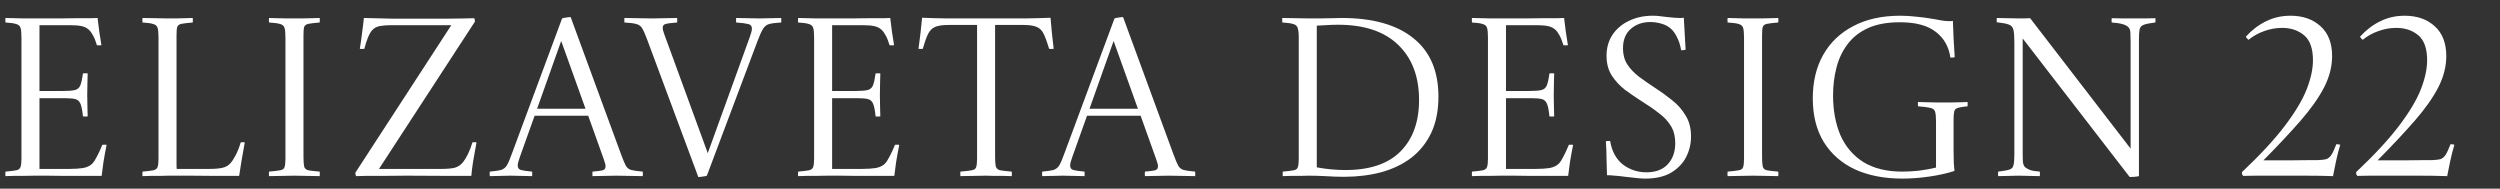 <svg width="318" height="24" viewBox="0 0 318 24" fill="none" xmlns="http://www.w3.org/2000/svg">
<rect x="0" y="0" width="318" height="24" fill="#333333" stroke="none"/>
<path d="M0.694 22.403C0.675 22.212 0.675 22.021 0.694 21.829C1.344 21.772 1.812 21.715 2.098 21.658C2.385 21.581 2.557 21.438 2.614 21.228C2.69 21.018 2.729 20.664 2.729 20.168V4.78C2.729 4.206 2.69 3.796 2.614 3.547C2.538 3.299 2.356 3.137 2.069 3.06C1.802 2.965 1.344 2.898 0.694 2.86C0.675 2.669 0.675 2.478 0.694 2.287C1.172 2.287 1.573 2.296 1.898 2.315C2.241 2.315 2.633 2.325 3.072 2.344C3.531 2.344 4.152 2.344 4.935 2.344C5.756 2.344 6.587 2.344 7.428 2.344C8.269 2.325 9.052 2.315 9.778 2.315C10.504 2.315 11.105 2.315 11.583 2.315C12.061 2.296 12.338 2.287 12.414 2.287C12.529 3.375 12.691 4.531 12.901 5.754C12.691 5.773 12.5 5.773 12.328 5.754C12.175 5.238 12.013 4.827 11.841 4.522C11.669 4.197 11.488 3.949 11.296 3.777C11.048 3.547 10.733 3.395 10.351 3.318C9.988 3.242 9.529 3.204 8.975 3.204H5.021V11.571H8.03C8.698 11.571 9.195 11.533 9.52 11.456C9.845 11.38 10.074 11.189 10.208 10.883C10.341 10.558 10.456 10.043 10.552 9.336C10.762 9.317 10.962 9.317 11.153 9.336C11.153 9.47 11.144 9.804 11.125 10.339C11.105 10.854 11.096 11.437 11.096 12.087C11.096 12.679 11.105 13.242 11.125 13.777C11.144 14.293 11.153 14.637 11.153 14.809C10.981 14.828 10.781 14.828 10.552 14.809C10.475 14.045 10.37 13.51 10.236 13.204C10.102 12.88 9.883 12.679 9.577 12.602C9.272 12.526 8.813 12.488 8.202 12.488H5.021V21.486H8.832C9.52 21.486 10.102 21.447 10.58 21.371C11.077 21.276 11.459 21.094 11.726 20.827C11.917 20.636 12.118 20.33 12.328 19.91C12.557 19.489 12.787 18.993 13.016 18.419C13.188 18.4 13.369 18.4 13.56 18.419C13.407 19.184 13.274 19.919 13.159 20.626C13.064 21.333 12.987 21.916 12.93 22.374C12.299 22.374 11.573 22.374 10.752 22.374C9.931 22.374 9.1 22.374 8.259 22.374C7.418 22.355 6.654 22.345 5.967 22.345C5.279 22.345 4.754 22.345 4.391 22.345C3.741 22.345 3.206 22.355 2.786 22.374C2.385 22.374 2.031 22.374 1.726 22.374C1.42 22.393 1.076 22.403 0.694 22.403Z" fill="white"/>
<path d="M18.128 22.403C18.109 22.212 18.109 22.021 18.128 21.829C18.777 21.772 19.245 21.715 19.532 21.658C19.819 21.581 19.991 21.438 20.048 21.228C20.124 21.018 20.162 20.664 20.162 20.168V4.78C20.162 4.206 20.124 3.796 20.048 3.547C19.971 3.299 19.79 3.137 19.503 3.06C19.236 2.965 18.777 2.898 18.128 2.86C18.109 2.669 18.109 2.478 18.128 2.287C18.567 2.287 19.112 2.296 19.761 2.315C20.411 2.334 20.927 2.344 21.309 2.344C21.557 2.344 21.882 2.344 22.283 2.344C22.684 2.325 23.085 2.315 23.486 2.315C23.907 2.296 24.251 2.287 24.518 2.287C24.537 2.478 24.537 2.669 24.518 2.86C23.849 2.917 23.372 2.974 23.085 3.032C22.799 3.089 22.617 3.223 22.541 3.433C22.483 3.643 22.455 4.006 22.455 4.522V19.795C22.455 20.273 22.455 20.655 22.455 20.941C22.455 21.209 22.464 21.39 22.483 21.486H26.667C27.336 21.486 27.88 21.438 28.301 21.342C28.721 21.247 29.055 21.056 29.303 20.769C29.514 20.54 29.733 20.206 29.963 19.766C30.211 19.308 30.431 18.754 30.622 18.104C30.794 18.085 30.965 18.085 31.137 18.104C30.985 18.964 30.841 19.776 30.708 20.54C30.593 21.304 30.497 21.916 30.421 22.374C29.523 22.374 28.539 22.374 27.47 22.374C26.419 22.355 25.359 22.345 24.289 22.345C23.238 22.345 22.264 22.345 21.366 22.345C21.099 22.345 20.764 22.355 20.363 22.374C19.962 22.374 19.561 22.374 19.16 22.374C18.758 22.393 18.414 22.403 18.128 22.403Z" fill="white"/>
<path d="M38.602 4.522V19.91C38.602 20.483 38.63 20.903 38.687 21.17C38.745 21.419 38.917 21.581 39.203 21.658C39.49 21.715 39.977 21.772 40.665 21.829C40.684 22.021 40.684 22.212 40.665 22.403C40.244 22.403 39.7 22.393 39.031 22.374C38.363 22.355 37.837 22.345 37.455 22.345C37.035 22.345 36.5 22.355 35.851 22.374C35.201 22.393 34.657 22.403 34.217 22.403C34.198 22.212 34.198 22.021 34.217 21.829C34.886 21.772 35.363 21.715 35.65 21.658C35.956 21.6 36.137 21.466 36.194 21.256C36.271 21.027 36.309 20.664 36.309 20.168V4.78C36.309 4.206 36.271 3.796 36.194 3.547C36.118 3.299 35.937 3.137 35.65 3.06C35.363 2.965 34.886 2.898 34.217 2.86C34.198 2.669 34.198 2.478 34.217 2.287C34.504 2.287 34.848 2.296 35.249 2.315C35.669 2.315 36.08 2.325 36.481 2.344C36.882 2.344 37.217 2.344 37.484 2.344C37.751 2.344 38.076 2.344 38.458 2.344C38.859 2.325 39.261 2.315 39.662 2.315C40.063 2.296 40.397 2.287 40.665 2.287C40.684 2.478 40.684 2.669 40.665 2.86C39.996 2.917 39.519 2.974 39.232 3.032C38.945 3.089 38.764 3.223 38.687 3.433C38.63 3.643 38.602 4.006 38.602 4.522Z" fill="white"/>
<path d="M60.413 2.745L48.206 21.486H56.143C56.926 21.486 57.519 21.428 57.92 21.314C58.321 21.18 58.655 20.941 58.923 20.597C59.114 20.349 59.314 20.015 59.524 19.594C59.734 19.174 59.926 18.677 60.097 18.104C60.269 18.085 60.441 18.085 60.613 18.104C60.461 18.964 60.317 19.766 60.184 20.511C60.069 21.237 59.992 21.858 59.954 22.374C59.687 22.374 58.884 22.374 57.547 22.374C56.21 22.355 54.261 22.345 51.702 22.345C50.345 22.345 49.266 22.355 48.463 22.374C47.661 22.374 47.021 22.374 46.544 22.374C46.085 22.393 45.665 22.403 45.283 22.403C45.225 22.25 45.197 22.107 45.197 21.973L57.404 3.204H49.696C49.161 3.204 48.693 3.242 48.291 3.318C47.909 3.395 47.594 3.566 47.346 3.834C47.155 4.044 46.973 4.359 46.801 4.78C46.63 5.2 46.477 5.677 46.343 6.212C46.152 6.231 45.961 6.231 45.77 6.212C45.884 5.525 45.98 4.846 46.056 4.178C46.152 3.509 46.228 2.879 46.286 2.287C47.413 2.325 48.597 2.353 49.839 2.373C51.081 2.373 52.38 2.373 53.736 2.373C55.15 2.373 56.277 2.373 57.117 2.373C57.958 2.353 58.627 2.344 59.123 2.344C59.62 2.325 60.021 2.315 60.327 2.315C60.346 2.373 60.365 2.439 60.384 2.516C60.403 2.573 60.413 2.65 60.413 2.745Z" fill="white"/>
<path d="M62.3 22.403C62.281 22.212 62.281 22.021 62.3 21.829C62.93 21.772 63.398 21.705 63.704 21.629C64.029 21.533 64.287 21.333 64.478 21.027C64.668 20.702 64.888 20.187 65.137 19.48L71.498 2.344C71.651 2.287 71.832 2.248 72.043 2.229C72.272 2.191 72.453 2.172 72.587 2.172L79.006 19.652C79.254 20.32 79.455 20.798 79.608 21.084C79.779 21.371 80.018 21.552 80.324 21.629C80.63 21.705 81.107 21.772 81.757 21.829C81.776 22.021 81.776 22.212 81.757 22.403C81.26 22.403 80.696 22.393 80.066 22.374C79.455 22.355 78.891 22.345 78.375 22.345C77.841 22.345 77.334 22.355 76.857 22.374C76.398 22.393 75.901 22.403 75.367 22.403C75.347 22.212 75.347 22.021 75.367 21.829C76.035 21.772 76.475 21.715 76.685 21.658C76.914 21.581 77.029 21.409 77.029 21.142C77.029 21.046 77.01 20.932 76.971 20.798C76.933 20.645 76.876 20.464 76.799 20.253L74.822 14.723H68.002L66.139 19.938C65.948 20.454 65.853 20.827 65.853 21.056C65.853 21.361 65.996 21.552 66.283 21.629C66.569 21.705 67.037 21.772 67.687 21.829C67.706 22.021 67.706 22.212 67.687 22.403C67.209 22.403 66.741 22.393 66.283 22.374C65.843 22.355 65.385 22.345 64.907 22.345C64.525 22.345 64.095 22.355 63.618 22.374C63.159 22.393 62.72 22.403 62.3 22.403ZM68.317 13.835H74.478L71.383 5.209L68.317 13.835Z" fill="white"/>
<path d="M99.37 2.287C99.389 2.478 99.389 2.669 99.37 2.86C98.682 2.898 98.166 2.965 97.823 3.06C97.498 3.156 97.24 3.366 97.049 3.691C96.858 3.996 96.629 4.503 96.361 5.209L89.914 22.345C89.78 22.403 89.598 22.441 89.369 22.46C89.159 22.498 88.978 22.517 88.825 22.517L82.32 5.037C82.072 4.369 81.862 3.891 81.689 3.605C81.518 3.318 81.269 3.137 80.945 3.06C80.639 2.965 80.133 2.898 79.426 2.86C79.407 2.669 79.407 2.478 79.426 2.287C79.922 2.287 80.505 2.296 81.174 2.315C81.842 2.334 82.435 2.344 82.95 2.344C83.485 2.344 84.011 2.334 84.526 2.315C85.061 2.296 85.596 2.287 86.131 2.287C86.15 2.478 86.15 2.669 86.131 2.86C85.367 2.917 84.87 2.984 84.641 3.06C84.412 3.118 84.297 3.28 84.297 3.547C84.297 3.643 84.316 3.767 84.355 3.92C84.393 4.054 84.45 4.226 84.526 4.436L90.028 19.48L95.358 4.751C95.549 4.235 95.645 3.863 95.645 3.633C95.645 3.328 95.492 3.137 95.186 3.06C94.9 2.984 94.384 2.917 93.639 2.86C93.62 2.669 93.62 2.478 93.639 2.287C94.116 2.287 94.604 2.296 95.1 2.315C95.616 2.334 96.113 2.344 96.59 2.344C96.972 2.344 97.421 2.334 97.937 2.315C98.472 2.296 98.95 2.287 99.37 2.287Z" fill="white"/>
<path d="M101.519 22.403C101.5 22.212 101.5 22.021 101.519 21.829C102.169 21.772 102.637 21.715 102.924 21.658C103.21 21.581 103.382 21.438 103.439 21.228C103.516 21.018 103.554 20.664 103.554 20.168V4.78C103.554 4.206 103.516 3.796 103.439 3.547C103.363 3.299 103.181 3.137 102.895 3.06C102.627 2.965 102.169 2.898 101.519 2.86C101.5 2.669 101.5 2.478 101.519 2.287C101.997 2.287 102.398 2.296 102.723 2.315C103.067 2.315 103.458 2.325 103.898 2.344C104.356 2.344 104.977 2.344 105.76 2.344C106.582 2.344 107.413 2.344 108.253 2.344C109.094 2.325 109.877 2.315 110.603 2.315C111.329 2.315 111.931 2.315 112.409 2.315C112.886 2.296 113.163 2.287 113.24 2.287C113.354 3.375 113.517 4.531 113.727 5.754C113.517 5.773 113.325 5.773 113.154 5.754C113.001 5.238 112.838 4.827 112.666 4.522C112.494 4.197 112.313 3.949 112.122 3.777C111.874 3.547 111.558 3.395 111.176 3.318C110.813 3.242 110.355 3.204 109.801 3.204H105.846V11.571H108.855C109.524 11.571 110.021 11.533 110.345 11.456C110.67 11.38 110.899 11.189 111.033 10.883C111.167 10.558 111.281 10.043 111.377 9.336C111.587 9.317 111.788 9.317 111.979 9.336C111.979 9.47 111.969 9.804 111.95 10.339C111.931 10.854 111.921 11.437 111.921 12.087C111.921 12.679 111.931 13.242 111.95 13.777C111.969 14.293 111.979 14.637 111.979 14.809C111.807 14.828 111.606 14.828 111.377 14.809C111.301 14.045 111.195 13.51 111.062 13.204C110.928 12.88 110.708 12.679 110.403 12.602C110.097 12.526 109.639 12.488 109.027 12.488H105.846V21.486H109.658C110.345 21.486 110.928 21.447 111.406 21.371C111.902 21.276 112.284 21.094 112.552 20.827C112.743 20.636 112.943 20.33 113.154 19.91C113.383 19.489 113.612 18.993 113.841 18.419C114.013 18.4 114.195 18.4 114.386 18.419C114.233 19.184 114.099 19.919 113.985 20.626C113.889 21.333 113.813 21.916 113.755 22.374C113.125 22.374 112.399 22.374 111.578 22.374C110.756 22.374 109.925 22.374 109.085 22.374C108.244 22.355 107.48 22.345 106.792 22.345C106.104 22.345 105.579 22.345 105.216 22.345C104.567 22.345 104.032 22.355 103.611 22.374C103.21 22.374 102.857 22.374 102.551 22.374C102.245 22.393 101.902 22.403 101.519 22.403Z" fill="white"/>
<path d="M122.163 22.403C122.144 22.212 122.144 22.021 122.163 21.829C122.851 21.772 123.338 21.715 123.624 21.658C123.93 21.6 124.111 21.466 124.169 21.256C124.245 21.027 124.283 20.664 124.283 20.168V3.175H120.644C119.88 3.175 119.307 3.261 118.925 3.433C118.543 3.605 118.247 3.91 118.036 4.35C117.826 4.77 117.607 5.391 117.377 6.212C117.205 6.231 117.024 6.231 116.833 6.212C116.928 5.544 117.014 4.866 117.091 4.178C117.167 3.471 117.234 2.831 117.291 2.258C118.189 2.296 119.269 2.325 120.529 2.344C121.79 2.344 123.433 2.344 125.458 2.344C127.521 2.344 129.174 2.344 130.416 2.344C131.657 2.325 132.727 2.296 133.625 2.258C133.663 2.812 133.72 3.442 133.797 4.149C133.873 4.856 133.95 5.544 134.026 6.212C133.816 6.231 133.625 6.231 133.453 6.212C133.205 5.391 132.975 4.76 132.765 4.321C132.555 3.882 132.259 3.586 131.877 3.433C131.514 3.261 130.95 3.175 130.186 3.175H126.576V19.91C126.576 20.483 126.604 20.903 126.662 21.17C126.738 21.419 126.92 21.581 127.206 21.658C127.512 21.715 128.008 21.772 128.696 21.829C128.715 22.021 128.715 22.212 128.696 22.403C128.41 22.403 128.056 22.393 127.636 22.374C127.235 22.374 126.834 22.374 126.432 22.374C126.031 22.355 125.697 22.345 125.429 22.345C125.028 22.345 124.493 22.355 123.825 22.374C123.156 22.393 122.602 22.403 122.163 22.403Z" fill="white"/>
<path d="M132.567 22.403C132.548 22.212 132.548 22.021 132.567 21.829C133.197 21.772 133.665 21.705 133.971 21.629C134.296 21.533 134.554 21.333 134.745 21.027C134.936 20.702 135.155 20.187 135.404 19.48L141.765 2.344C141.918 2.287 142.1 2.248 142.31 2.229C142.539 2.191 142.72 2.172 142.854 2.172L149.273 19.652C149.521 20.32 149.722 20.798 149.875 21.084C150.047 21.371 150.285 21.552 150.591 21.629C150.897 21.705 151.374 21.772 152.024 21.829C152.043 22.021 152.043 22.212 152.024 22.403C151.527 22.403 150.964 22.393 150.333 22.374C149.722 22.355 149.158 22.345 148.643 22.345C148.108 22.345 147.601 22.355 147.124 22.374C146.665 22.393 146.169 22.403 145.634 22.403C145.615 22.212 145.615 22.021 145.634 21.829C146.302 21.772 146.742 21.715 146.952 21.658C147.181 21.581 147.296 21.409 147.296 21.142C147.296 21.046 147.277 20.932 147.238 20.798C147.2 20.645 147.143 20.464 147.067 20.253L145.089 14.723H138.269L136.407 19.938C136.216 20.454 136.12 20.827 136.12 21.056C136.12 21.361 136.263 21.552 136.55 21.629C136.837 21.705 137.305 21.772 137.954 21.829C137.973 22.021 137.973 22.212 137.954 22.403C137.477 22.403 137.008 22.393 136.55 22.374C136.111 22.355 135.652 22.345 135.175 22.345C134.792 22.345 134.363 22.355 133.885 22.374C133.427 22.393 132.987 22.403 132.567 22.403ZM138.585 13.835H144.745L141.651 5.209L138.585 13.835Z" fill="white"/>
<path d="M166.52 2.344C166.883 2.344 167.313 2.344 167.81 2.344C168.326 2.325 168.841 2.315 169.357 2.315C169.873 2.296 170.303 2.287 170.647 2.287C174.601 2.287 177.639 3.137 179.759 4.837C181.899 6.537 182.969 9.021 182.969 12.287C182.969 14.064 182.663 15.602 182.052 16.901C181.44 18.181 180.59 19.241 179.501 20.081C178.412 20.903 177.132 21.514 175.661 21.916C174.21 22.298 172.634 22.489 170.933 22.489C170.207 22.489 169.415 22.46 168.555 22.403C167.714 22.364 167.008 22.345 166.434 22.345C166.186 22.345 165.852 22.355 165.431 22.374C165.03 22.374 164.62 22.374 164.199 22.374C163.798 22.393 163.454 22.403 163.168 22.403C163.149 22.212 163.149 22.021 163.168 21.829C163.817 21.772 164.285 21.715 164.572 21.658C164.858 21.6 165.03 21.466 165.088 21.256C165.164 21.027 165.202 20.664 165.202 20.168V4.78C165.202 4.206 165.154 3.796 165.059 3.547C164.983 3.299 164.801 3.137 164.515 3.06C164.228 2.965 163.76 2.898 163.11 2.86C163.091 2.669 163.091 2.478 163.11 2.287C163.588 2.287 164.142 2.296 164.772 2.315C165.403 2.334 165.985 2.344 166.52 2.344ZM167.495 3.261V21.285C168.106 21.4 168.717 21.486 169.329 21.543C169.959 21.6 170.561 21.629 171.134 21.629C174.248 21.629 176.588 20.836 178.154 19.25C179.721 17.665 180.504 15.487 180.504 12.717C180.504 9.756 179.625 7.425 177.868 5.725C176.11 4.006 173.551 3.146 170.188 3.146C169.672 3.146 169.147 3.165 168.612 3.204C168.096 3.223 167.724 3.242 167.495 3.261Z" fill="white"/>
<path d="M187.234 22.403C187.215 22.212 187.215 22.021 187.234 21.829C187.883 21.772 188.351 21.715 188.638 21.658C188.924 21.581 189.096 21.438 189.154 21.228C189.23 21.018 189.268 20.664 189.268 20.168V4.78C189.268 4.206 189.23 3.796 189.154 3.547C189.077 3.299 188.896 3.137 188.609 3.06C188.342 2.965 187.883 2.898 187.234 2.86C187.215 2.669 187.215 2.478 187.234 2.287C187.711 2.287 188.112 2.296 188.437 2.315C188.781 2.315 189.173 2.325 189.612 2.344C190.071 2.344 190.691 2.344 191.475 2.344C192.296 2.344 193.127 2.344 193.968 2.344C194.808 2.325 195.592 2.315 196.317 2.315C197.043 2.315 197.645 2.315 198.123 2.315C198.6 2.296 198.877 2.287 198.954 2.287C199.068 3.375 199.231 4.531 199.441 5.754C199.231 5.773 199.04 5.773 198.868 5.754C198.715 5.238 198.553 4.827 198.381 4.522C198.209 4.197 198.027 3.949 197.836 3.777C197.588 3.547 197.273 3.395 196.891 3.318C196.528 3.242 196.069 3.204 195.515 3.204H191.561V11.571H194.57C195.238 11.571 195.735 11.533 196.06 11.456C196.384 11.38 196.614 11.189 196.747 10.883C196.881 10.558 196.996 10.043 197.091 9.336C197.301 9.317 197.502 9.317 197.693 9.336C197.693 9.47 197.683 9.804 197.664 10.339C197.645 10.854 197.636 11.437 197.636 12.087C197.636 12.679 197.645 13.242 197.664 13.777C197.683 14.293 197.693 14.637 197.693 14.809C197.521 14.828 197.32 14.828 197.091 14.809C197.015 14.045 196.91 13.51 196.776 13.204C196.642 12.88 196.423 12.679 196.117 12.602C195.811 12.526 195.353 12.488 194.741 12.488H191.561V21.486H195.372C196.06 21.486 196.642 21.447 197.12 21.371C197.617 21.276 197.999 21.094 198.266 20.827C198.457 20.636 198.658 20.33 198.868 19.91C199.097 19.489 199.326 18.993 199.556 18.419C199.727 18.4 199.909 18.4 200.1 18.419C199.947 19.184 199.813 19.919 199.699 20.626C199.603 21.333 199.527 21.916 199.47 22.374C198.839 22.374 198.113 22.374 197.292 22.374C196.47 22.374 195.639 22.374 194.799 22.374C193.958 22.355 193.194 22.345 192.506 22.345C191.819 22.345 191.293 22.345 190.93 22.345C190.281 22.345 189.746 22.355 189.326 22.374C188.924 22.374 188.571 22.374 188.265 22.374C187.96 22.393 187.616 22.403 187.234 22.403Z" fill="white"/>
<path d="M204.41 22.288C204.391 21.677 204.372 21.008 204.352 20.282C204.352 19.537 204.324 18.763 204.266 17.961C204.362 17.942 204.448 17.932 204.524 17.932C204.62 17.932 204.715 17.932 204.811 17.932C205.021 19.231 205.556 20.225 206.416 20.913C207.294 21.581 208.297 21.916 209.424 21.916C210.609 21.916 211.516 21.572 212.147 20.884C212.777 20.196 213.092 19.308 213.092 18.219C213.092 17.359 212.911 16.633 212.548 16.041C212.185 15.43 211.679 14.885 211.029 14.408C210.399 13.911 209.682 13.414 208.88 12.918C208.135 12.44 207.409 11.943 206.702 11.428C206.014 10.893 205.451 10.281 205.011 9.594C204.572 8.906 204.352 8.075 204.352 7.101C204.352 6.088 204.601 5.2 205.097 4.436C205.613 3.672 206.311 3.079 207.189 2.659C208.087 2.22 209.1 2 210.227 2C210.571 2 210.876 2.019 211.144 2.057C211.43 2.096 211.755 2.134 212.118 2.172C212.481 2.21 212.777 2.239 213.006 2.258C213.236 2.277 213.446 2.287 213.637 2.287C213.675 2.287 213.742 2.287 213.837 2.287C213.933 2.287 214.047 2.277 214.181 2.258L214.41 6.327C214.296 6.346 214.191 6.365 214.095 6.384C214.019 6.384 213.933 6.384 213.837 6.384C213.742 5.773 213.57 5.229 213.322 4.751C213.092 4.273 212.825 3.901 212.519 3.633C212.194 3.347 211.793 3.137 211.316 3.003C210.838 2.869 210.37 2.802 209.912 2.802C208.918 2.802 208.087 3.098 207.419 3.691C206.769 4.264 206.444 5.085 206.444 6.155C206.444 6.938 206.626 7.616 206.989 8.19C207.352 8.744 207.839 9.259 208.45 9.737C209.061 10.195 209.749 10.673 210.513 11.17C211.258 11.647 211.984 12.173 212.691 12.746C213.398 13.3 213.971 13.949 214.41 14.694C214.869 15.42 215.098 16.309 215.098 17.359C215.098 18.295 214.888 19.174 214.468 19.996C214.047 20.798 213.407 21.457 212.548 21.973C211.688 22.47 210.599 22.718 209.281 22.718C208.995 22.718 208.67 22.699 208.307 22.66C207.963 22.622 207.447 22.565 206.759 22.489C206.186 22.412 205.728 22.364 205.384 22.345C205.059 22.307 204.734 22.288 204.41 22.288Z" fill="white"/>
<path d="M224.134 4.522V19.91C224.134 20.483 224.162 20.903 224.22 21.17C224.277 21.419 224.449 21.581 224.736 21.658C225.022 21.715 225.509 21.772 226.197 21.829C226.216 22.021 226.216 22.212 226.197 22.403C225.777 22.403 225.232 22.393 224.564 22.374C223.895 22.355 223.37 22.345 222.988 22.345C222.567 22.345 222.032 22.355 221.383 22.374C220.733 22.393 220.189 22.403 219.75 22.403C219.73 22.212 219.73 22.021 219.75 21.829C220.418 21.772 220.896 21.715 221.182 21.658C221.488 21.6 221.669 21.466 221.727 21.256C221.803 21.027 221.841 20.664 221.841 20.168V4.78C221.841 4.206 221.803 3.796 221.727 3.547C221.65 3.299 221.469 3.137 221.182 3.06C220.896 2.965 220.418 2.898 219.75 2.86C219.73 2.669 219.73 2.478 219.75 2.287C220.036 2.287 220.38 2.296 220.781 2.315C221.201 2.315 221.612 2.325 222.013 2.344C222.414 2.344 222.749 2.344 223.016 2.344C223.284 2.344 223.608 2.344 223.991 2.344C224.392 2.325 224.793 2.315 225.194 2.315C225.595 2.296 225.93 2.287 226.197 2.287C226.216 2.478 226.216 2.669 226.197 2.86C225.528 2.917 225.051 2.974 224.764 3.032C224.478 3.089 224.296 3.223 224.22 3.433C224.162 3.643 224.134 4.006 224.134 4.522Z" fill="white"/>
<path d="M241.675 2.831C240.052 2.831 238.695 3.079 237.606 3.576C236.517 4.073 235.648 4.76 234.999 5.639C234.349 6.499 233.881 7.492 233.595 8.619C233.308 9.727 233.165 10.893 233.165 12.115C233.165 14.045 233.48 15.745 234.11 17.216C234.76 18.668 235.734 19.805 237.033 20.626C238.351 21.428 239.994 21.829 241.962 21.829C242.592 21.829 243.29 21.791 244.054 21.715C244.818 21.619 245.553 21.486 246.26 21.314V15.439C246.26 14.866 246.222 14.456 246.146 14.207C246.069 13.959 245.869 13.796 245.544 13.72C245.219 13.644 244.694 13.577 243.968 13.52C243.949 13.328 243.949 13.147 243.968 12.975C244.254 12.975 244.608 12.985 245.028 13.004C245.448 13.004 245.869 13.013 246.289 13.032C246.709 13.032 247.063 13.032 247.349 13.032C247.636 13.032 247.97 13.032 248.352 13.032C248.753 13.013 249.126 13.004 249.47 13.004C249.833 12.985 250.1 12.975 250.272 12.975C250.291 13.147 250.291 13.328 250.272 13.52C249.699 13.577 249.288 13.644 249.04 13.72C248.791 13.796 248.639 13.94 248.581 14.15C248.524 14.36 248.495 14.713 248.495 15.21V19.079C248.495 19.728 248.505 20.292 248.524 20.769C248.562 21.228 248.591 21.552 248.61 21.744C247.674 22.049 246.604 22.288 245.401 22.46C244.197 22.632 243.06 22.718 241.991 22.718C239.679 22.718 237.664 22.326 235.944 21.543C234.244 20.741 232.926 19.585 231.99 18.076C231.054 16.547 230.586 14.694 230.586 12.517C230.586 10.396 231.025 8.553 231.904 6.986C232.802 5.4 234.082 4.178 235.744 3.318C237.406 2.439 239.392 2 241.704 2C242.354 2 243.013 2.038 243.681 2.115C244.369 2.172 245.152 2.277 246.031 2.43C246.356 2.487 246.671 2.544 246.977 2.602C247.282 2.659 247.607 2.688 247.951 2.688C248.008 2.688 248.065 2.688 248.123 2.688C248.199 2.688 248.295 2.678 248.409 2.659C248.428 3.27 248.457 4.015 248.495 4.894C248.553 5.773 248.6 6.566 248.639 7.273C248.524 7.292 248.428 7.311 248.352 7.33C248.276 7.33 248.19 7.33 248.094 7.33C247.884 5.916 247.254 4.818 246.203 4.035C245.171 3.232 243.662 2.831 241.675 2.831Z" fill="white"/>
<path d="M270.898 22.517L257.287 4.894V19.394C257.287 19.929 257.296 20.339 257.316 20.626C257.354 20.893 257.44 21.104 257.573 21.256C257.726 21.39 257.946 21.514 258.233 21.629C258.519 21.724 258.93 21.791 259.465 21.829C259.484 22.021 259.484 22.212 259.465 22.403C259.044 22.403 258.576 22.393 258.061 22.374C257.564 22.355 257.144 22.345 256.8 22.345C256.456 22.345 256.026 22.355 255.51 22.374C255.014 22.393 254.565 22.403 254.163 22.403C254.144 22.212 254.144 22.021 254.163 21.829C254.832 21.753 255.31 21.667 255.596 21.572C255.883 21.476 256.055 21.295 256.112 21.027C256.188 20.741 256.227 20.282 256.227 19.652V5.41C256.227 4.665 256.188 4.13 256.112 3.805C256.036 3.461 255.835 3.232 255.51 3.118C255.205 3.003 254.698 2.907 253.992 2.831C253.972 2.659 253.972 2.478 253.992 2.287C254.431 2.287 254.889 2.296 255.367 2.315C255.864 2.334 256.351 2.344 256.828 2.344C256.886 2.344 257.067 2.344 257.373 2.344C257.698 2.344 257.984 2.334 258.233 2.315L271.013 18.907V5.324C271.013 4.808 271.003 4.407 270.984 4.12C270.965 3.815 270.879 3.595 270.726 3.461C270.44 3.137 269.733 2.936 268.606 2.86C268.587 2.669 268.587 2.487 268.606 2.315C269.007 2.315 269.504 2.325 270.096 2.344C270.688 2.344 271.156 2.344 271.5 2.344C271.844 2.344 272.264 2.344 272.761 2.344C273.277 2.325 273.745 2.315 274.165 2.315C274.184 2.487 274.184 2.669 274.165 2.86C273.496 2.936 273.009 3.032 272.704 3.146C272.417 3.242 272.235 3.433 272.159 3.719C272.102 3.987 272.073 4.436 272.073 5.066V22.403C271.939 22.441 271.748 22.47 271.5 22.489C271.271 22.508 271.07 22.517 270.898 22.517Z" fill="white"/>
<path d="M296.759 22.403C295.631 22.364 294.428 22.345 293.148 22.345C291.868 22.345 290.684 22.345 289.595 22.345C288.544 22.345 287.665 22.345 286.958 22.345C286.252 22.345 285.707 22.355 285.325 22.374C285.249 22.259 285.201 22.183 285.182 22.145C285.182 22.087 285.182 22.001 285.182 21.887C287.512 19.69 289.327 17.732 290.626 16.012C291.944 14.274 292.871 12.727 293.406 11.37C293.941 9.995 294.208 8.763 294.208 7.674C294.208 6.184 293.836 5.123 293.091 4.493C292.346 3.863 291.41 3.547 290.282 3.547C289.518 3.547 288.764 3.681 288.019 3.949C287.293 4.197 286.624 4.569 286.013 5.066C285.86 4.952 285.745 4.818 285.669 4.665C286.433 3.824 287.283 3.175 288.219 2.716C289.174 2.239 290.216 2 291.343 2C292.928 2 294.208 2.449 295.183 3.347C296.157 4.226 296.644 5.486 296.644 7.129C296.644 8.467 296.3 9.804 295.612 11.141C294.925 12.459 293.931 13.863 292.632 15.353C291.333 16.843 289.757 18.525 287.904 20.397C289.069 20.397 290.177 20.397 291.228 20.397C292.279 20.378 293.138 20.368 293.807 20.368C294.476 20.368 294.82 20.368 294.839 20.368C295.278 20.349 295.622 20.311 295.87 20.253C296.119 20.177 296.338 20.005 296.529 19.738C296.72 19.451 296.94 18.983 297.188 18.334C297.246 18.334 297.322 18.343 297.418 18.362C297.513 18.362 297.599 18.381 297.676 18.419C297.485 19.05 297.313 19.719 297.16 20.425C297.007 21.132 296.873 21.791 296.759 22.403Z" fill="white"/>
<path d="M311.282 22.403C310.155 22.364 308.952 22.345 307.672 22.345C306.392 22.345 305.207 22.345 304.118 22.345C303.068 22.345 302.189 22.345 301.482 22.345C300.775 22.345 300.231 22.355 299.849 22.374C299.772 22.259 299.724 22.183 299.705 22.145C299.705 22.087 299.705 22.001 299.705 21.887C302.036 19.69 303.851 17.732 305.15 16.012C306.468 14.274 307.395 12.727 307.929 11.37C308.464 9.995 308.732 8.763 308.732 7.674C308.732 6.184 308.359 5.123 307.614 4.493C306.869 3.863 305.933 3.547 304.806 3.547C304.042 3.547 303.287 3.681 302.542 3.949C301.816 4.197 301.148 4.569 300.536 5.066C300.384 4.952 300.269 4.818 300.193 4.665C300.957 3.824 301.807 3.175 302.743 2.716C303.698 2.239 304.739 2 305.866 2C307.452 2 308.732 2.449 309.706 3.347C310.68 4.226 311.168 5.486 311.168 7.129C311.168 8.467 310.824 9.804 310.136 11.141C309.448 12.459 308.455 13.863 307.156 15.353C305.857 16.843 304.281 18.525 302.428 20.397C303.593 20.397 304.701 20.397 305.752 20.397C306.802 20.378 307.662 20.368 308.331 20.368C308.999 20.368 309.343 20.368 309.362 20.368C309.802 20.349 310.145 20.311 310.394 20.253C310.642 20.177 310.862 20.005 311.053 19.738C311.244 19.451 311.464 18.983 311.712 18.334C311.769 18.334 311.846 18.343 311.941 18.362C312.037 18.362 312.123 18.381 312.199 18.419C312.008 19.05 311.836 19.719 311.683 20.425C311.53 21.132 311.397 21.791 311.282 22.403Z" fill="white"/>
</svg>
